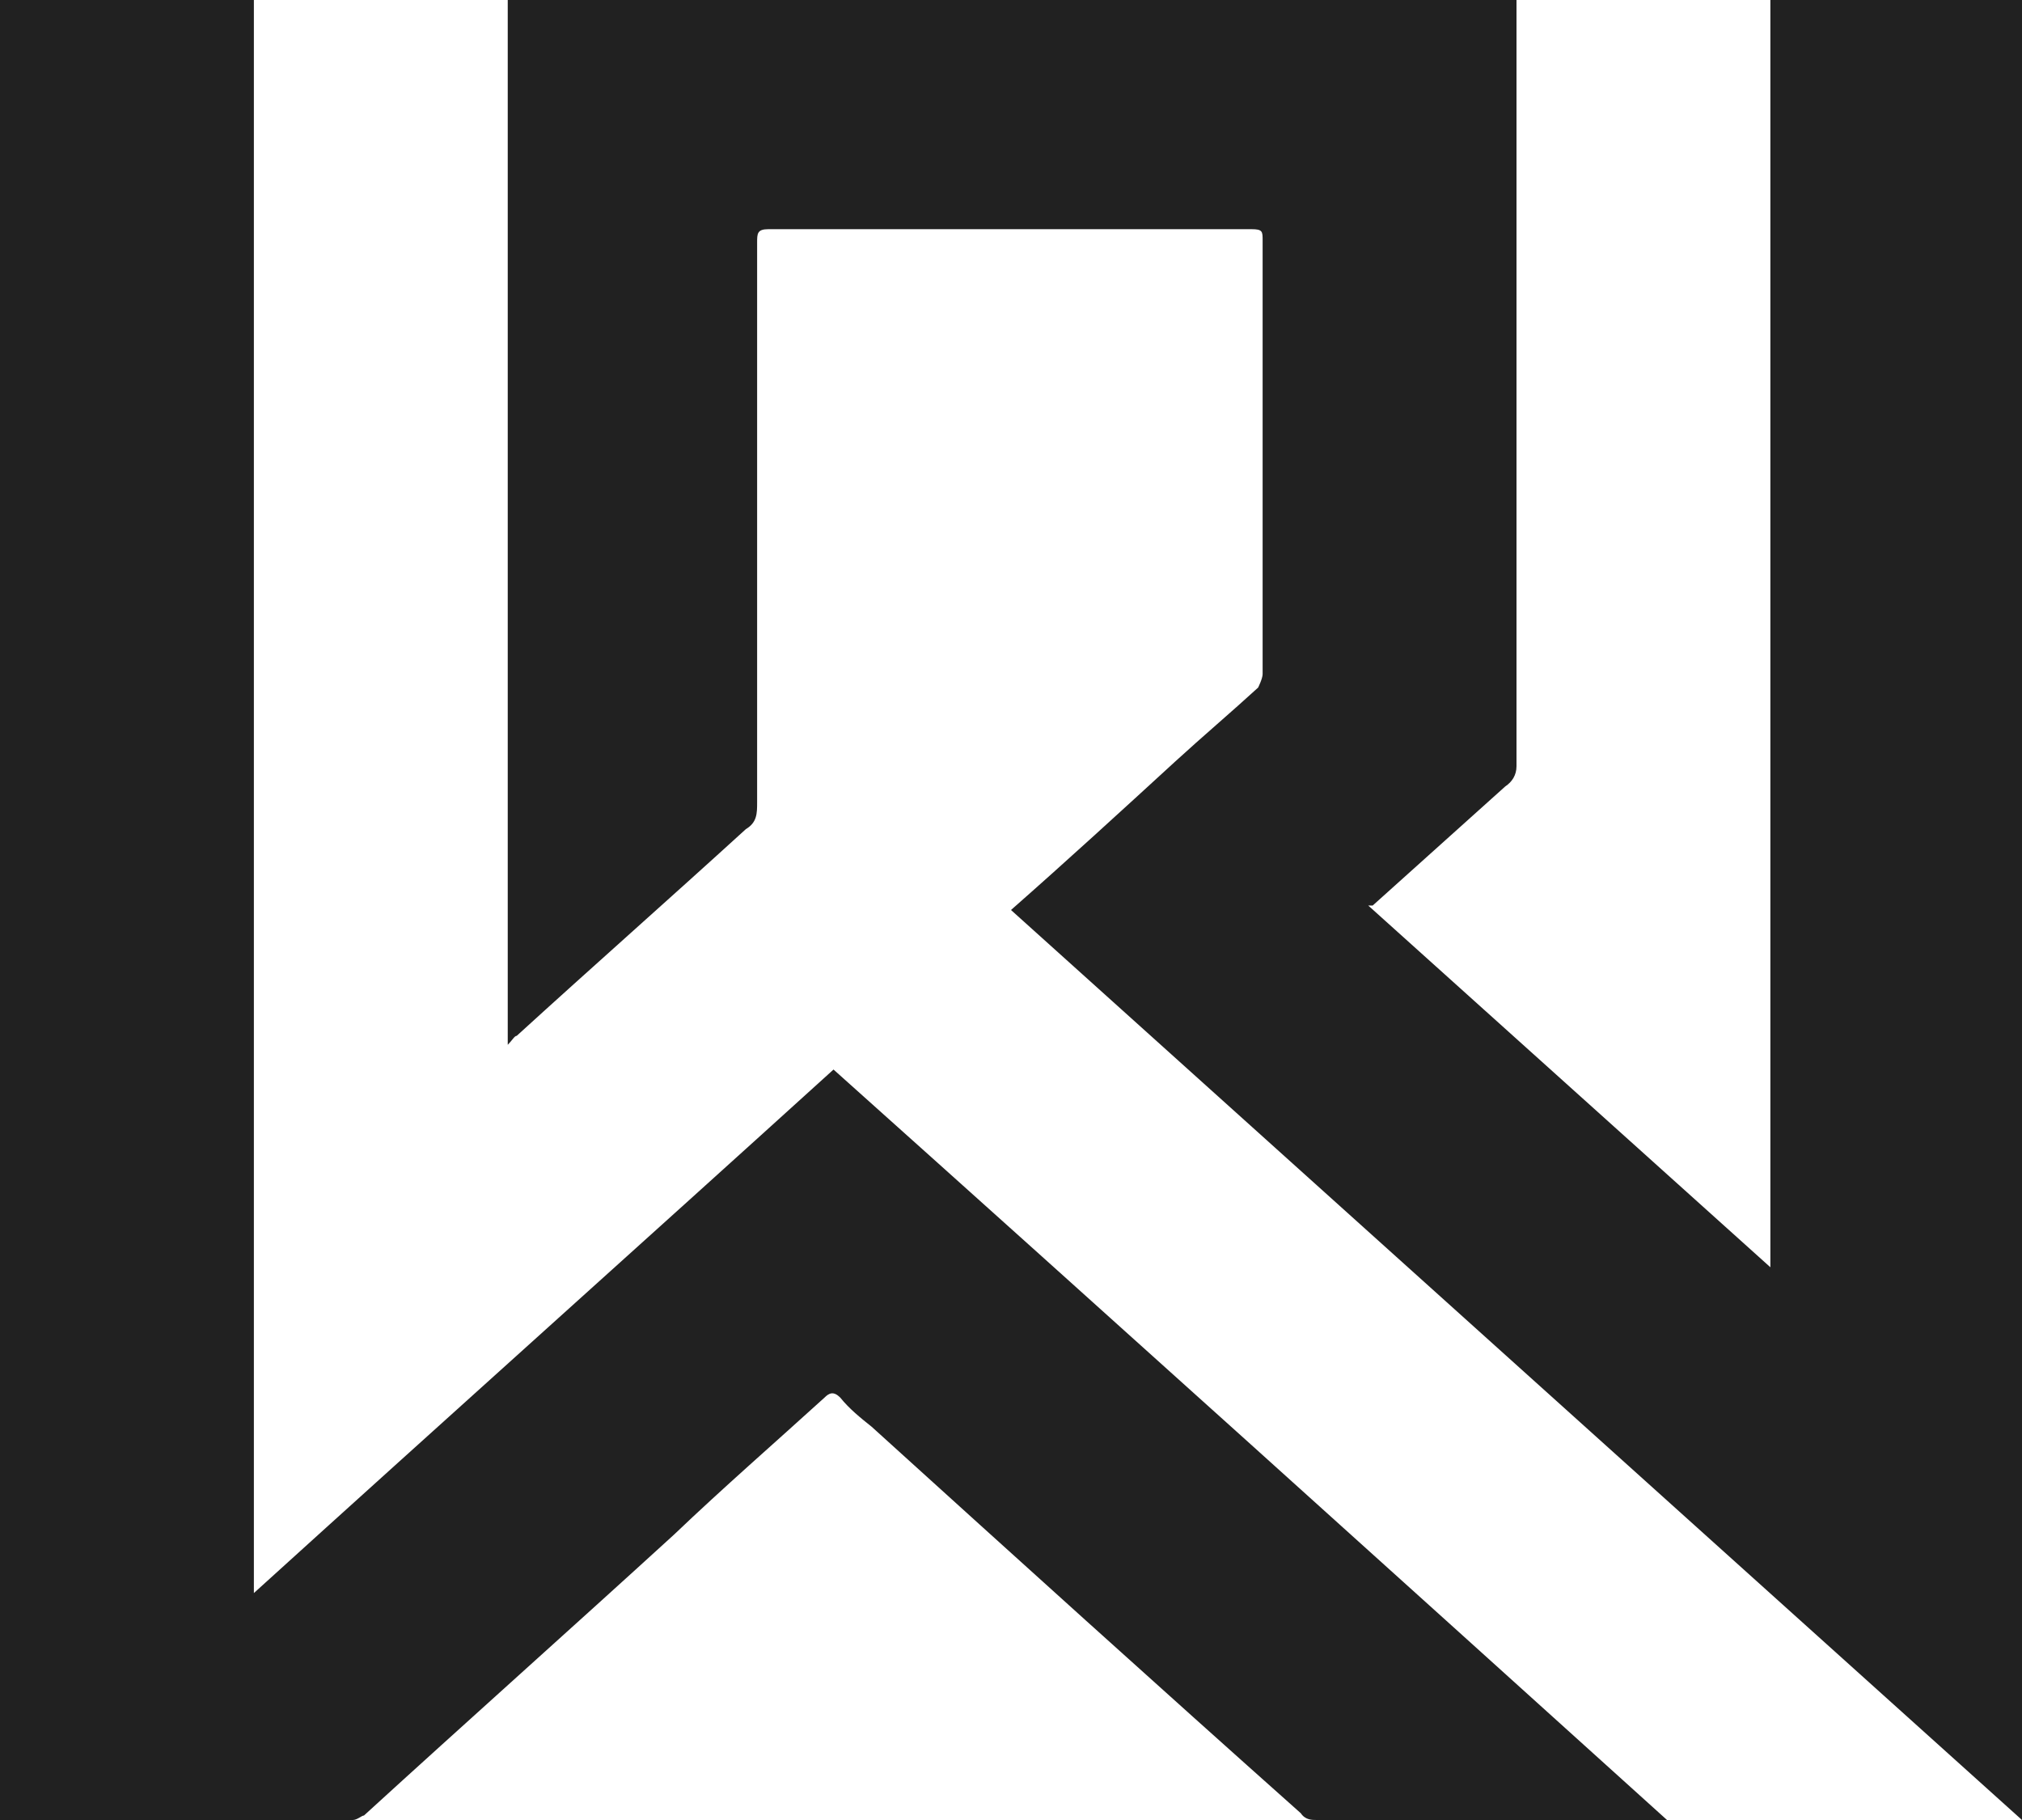 <?xml version="1.0" encoding="UTF-8"?>
<svg id="Vrstva_1" data-name="Vrstva 1" xmlns="http://www.w3.org/2000/svg" version="1.1" viewBox="0 0 90 81">
  <defs>
    <style>
      .cls-1 {
        fill: #212121;
        stroke-width: 0px;
      }
    </style>
  </defs>
  <path class="cls-1" d="M45,40.5c2.5-2.2,4.9-4.4,7.3-6.6,1.2-1.1,2.5-2.2,3.7-3.3,0,0,.2-.4.2-.6V10.7c0-.4,0-.5-.5-.5h-21.5c-.5,0-.5.2-.5.6v24.9c0,.5,0,.9-.5,1.2-3.4,3.1-6.8,6.1-10.2,9.2-.1,0-.2.2-.4.4V0h44.9v34.1c0,.4-.2.7-.5.9-2,1.8-3.9,3.5-5.9,5.3,0,0,0,0-.2,0,6,5.4,11.9,10.7,17.9,16.1V0h11.2v81l-45-40.5"/>
  <path class="cls-1" d="M37.1,47.6c12.4,11.1,24.7,22.2,37.1,33.4h-15.6c-.2,0-.5,0-.7-.3-6.4-5.7-12.7-11.4-19.1-17.2-.5-.4-1-.8-1.4-1.3-.3-.3-.5-.2-.7,0-2.2,2-4.5,4-6.7,6.1-4.6,4.2-9.2,8.3-13.8,12.5-.1,0-.3.2-.5.2H0V0h11.3v70.9c8.6-7.8,17.2-15.5,25.8-23.3"/>
</svg>